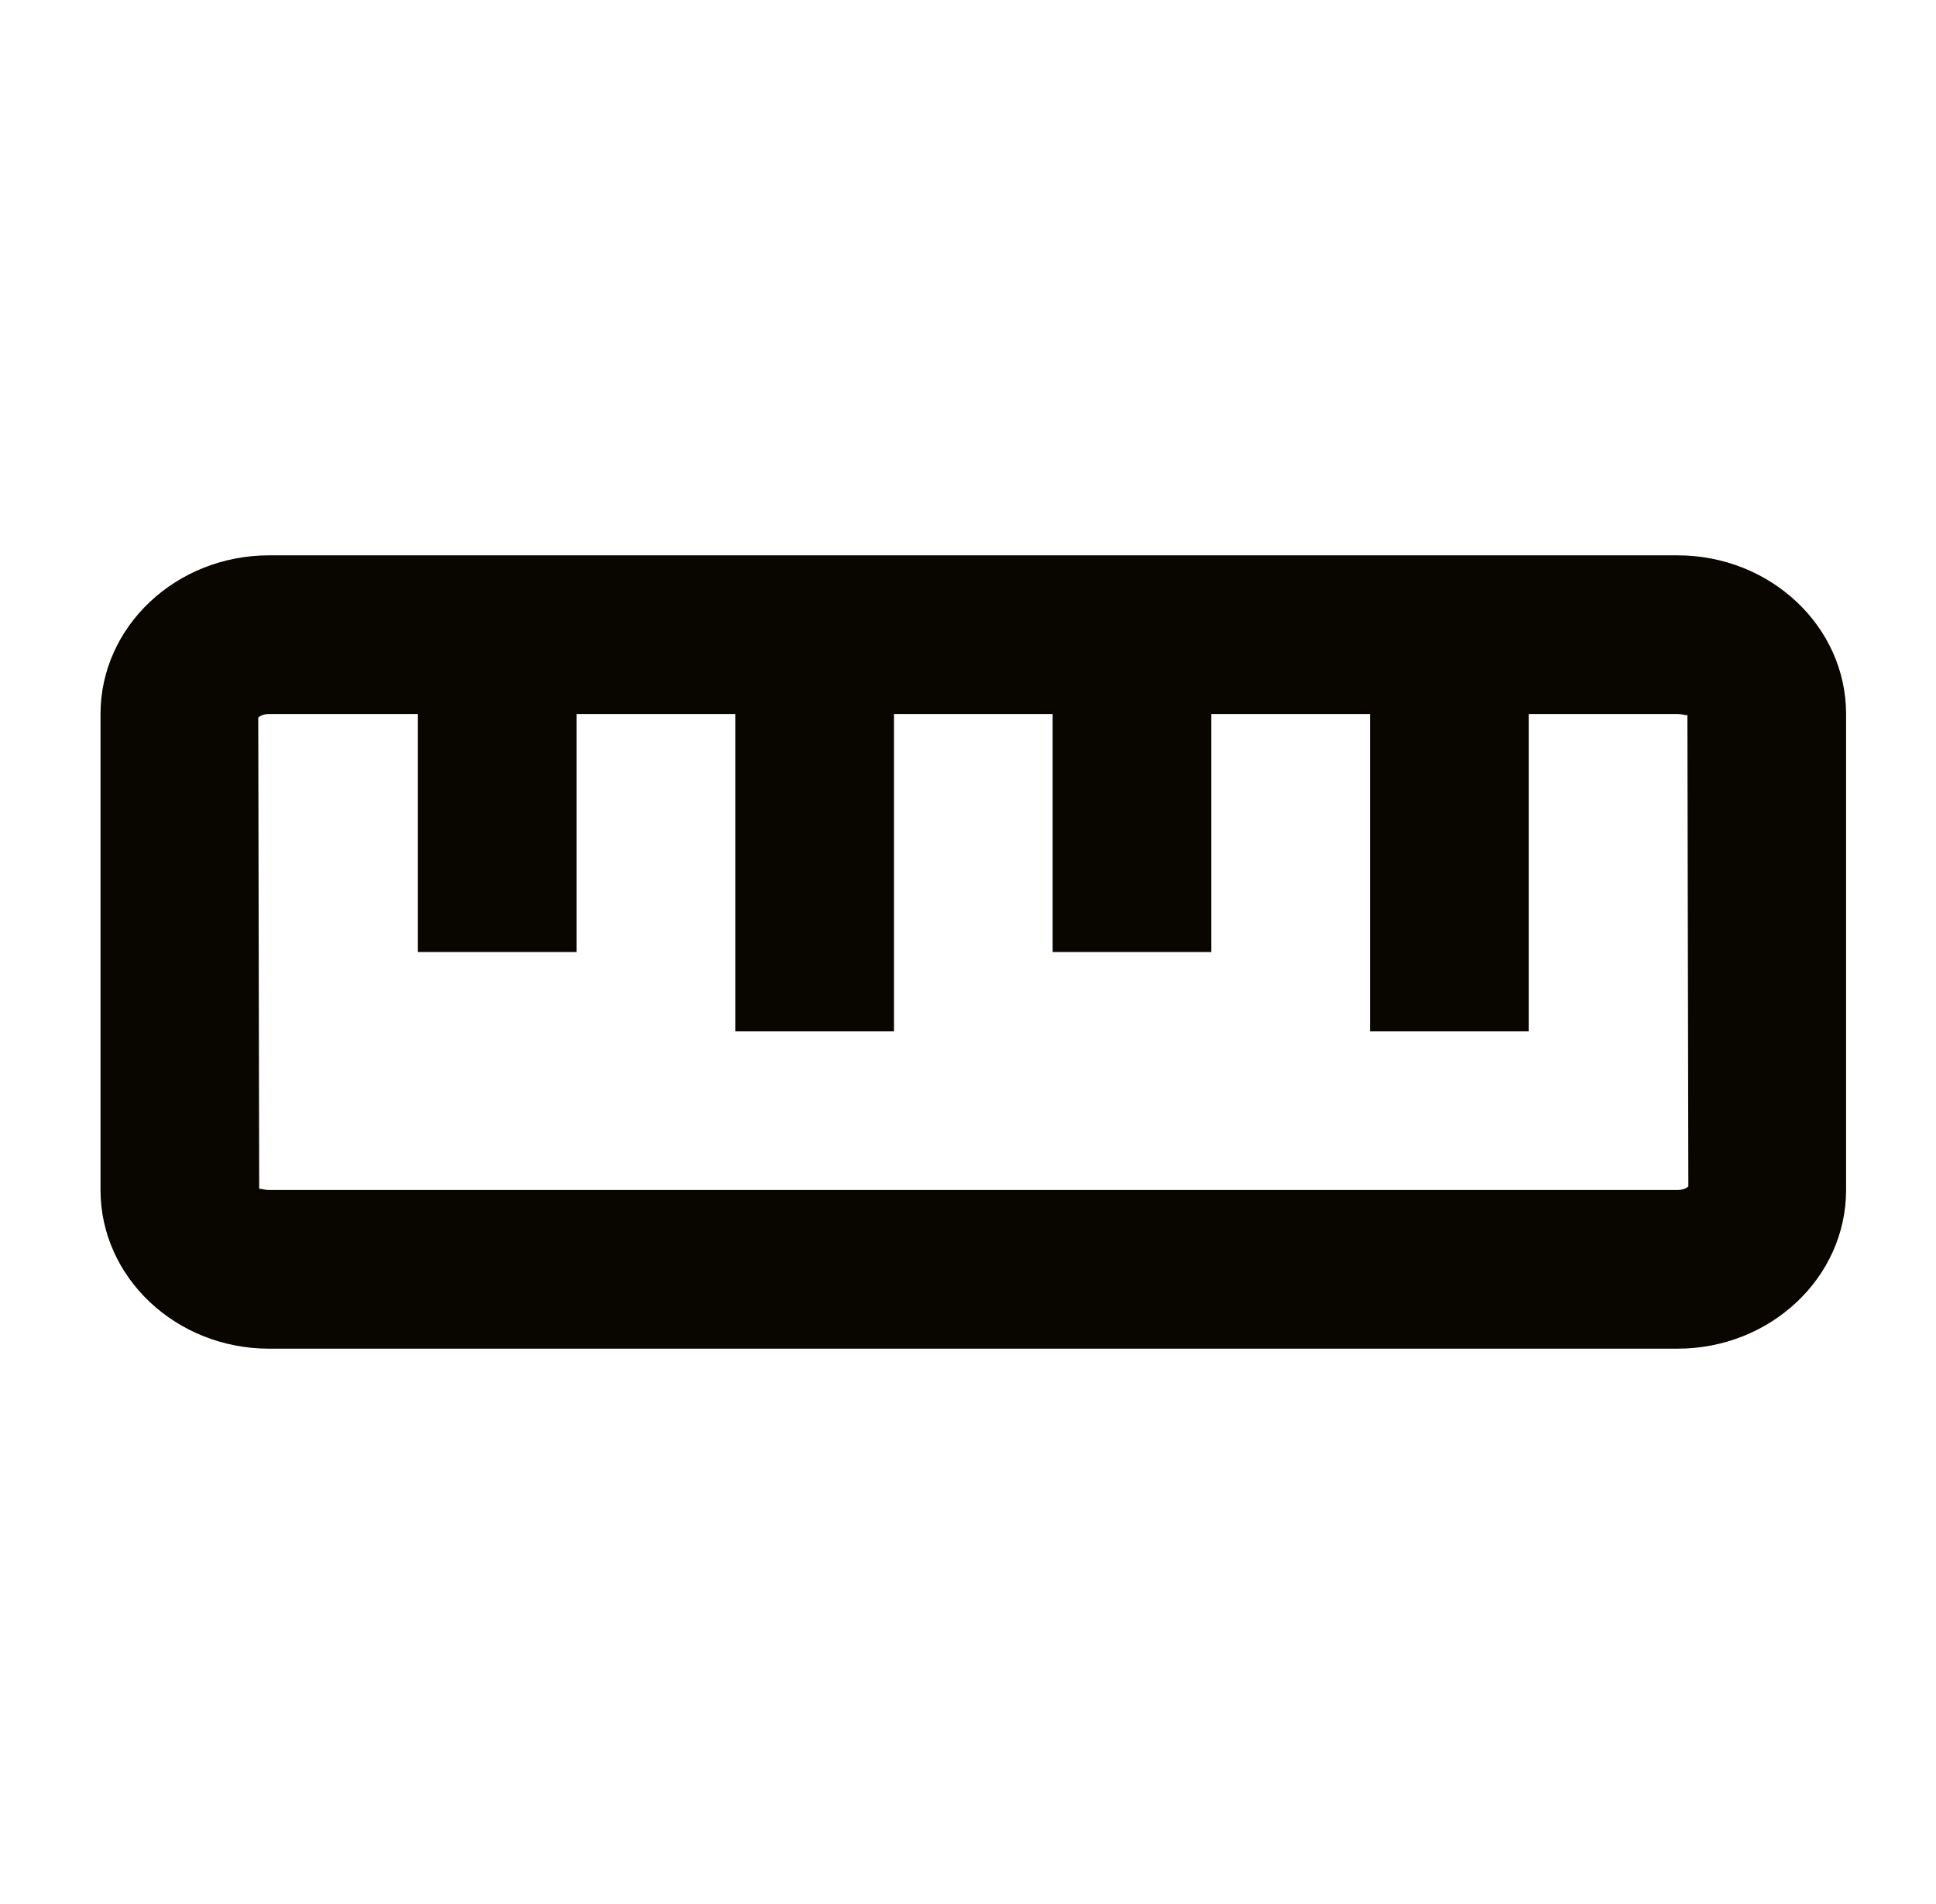 <svg width="61" height="60" viewBox="0 0 61 60" fill="none" xmlns="http://www.w3.org/2000/svg">
<path d="M52.854 17.5H8.479C5.549 17.5 3.167 19.742 3.167 22.5V37.5C3.167 40.258 5.549 42.5 8.479 42.5H52.854C55.784 42.5 58.167 40.258 58.167 37.5V22.5C58.167 19.742 55.784 17.5 52.854 17.5ZM52.854 37.5H8.479C8.337 37.5 8.239 37.46 8.197 37.46C8.179 37.46 8.169 37.465 8.167 37.48L8.137 22.615C8.154 22.59 8.267 22.5 8.479 22.5H13.167V30H18.167V22.5H23.167V32.5H28.167V22.5H33.167V30H38.167V22.5H43.167V32.5H48.167V22.5H52.854C53.052 22.503 53.159 22.57 53.167 22.52L53.197 37.385C53.179 37.41 53.067 37.5 52.854 37.5Z" fill="#090600"/>
</svg>
